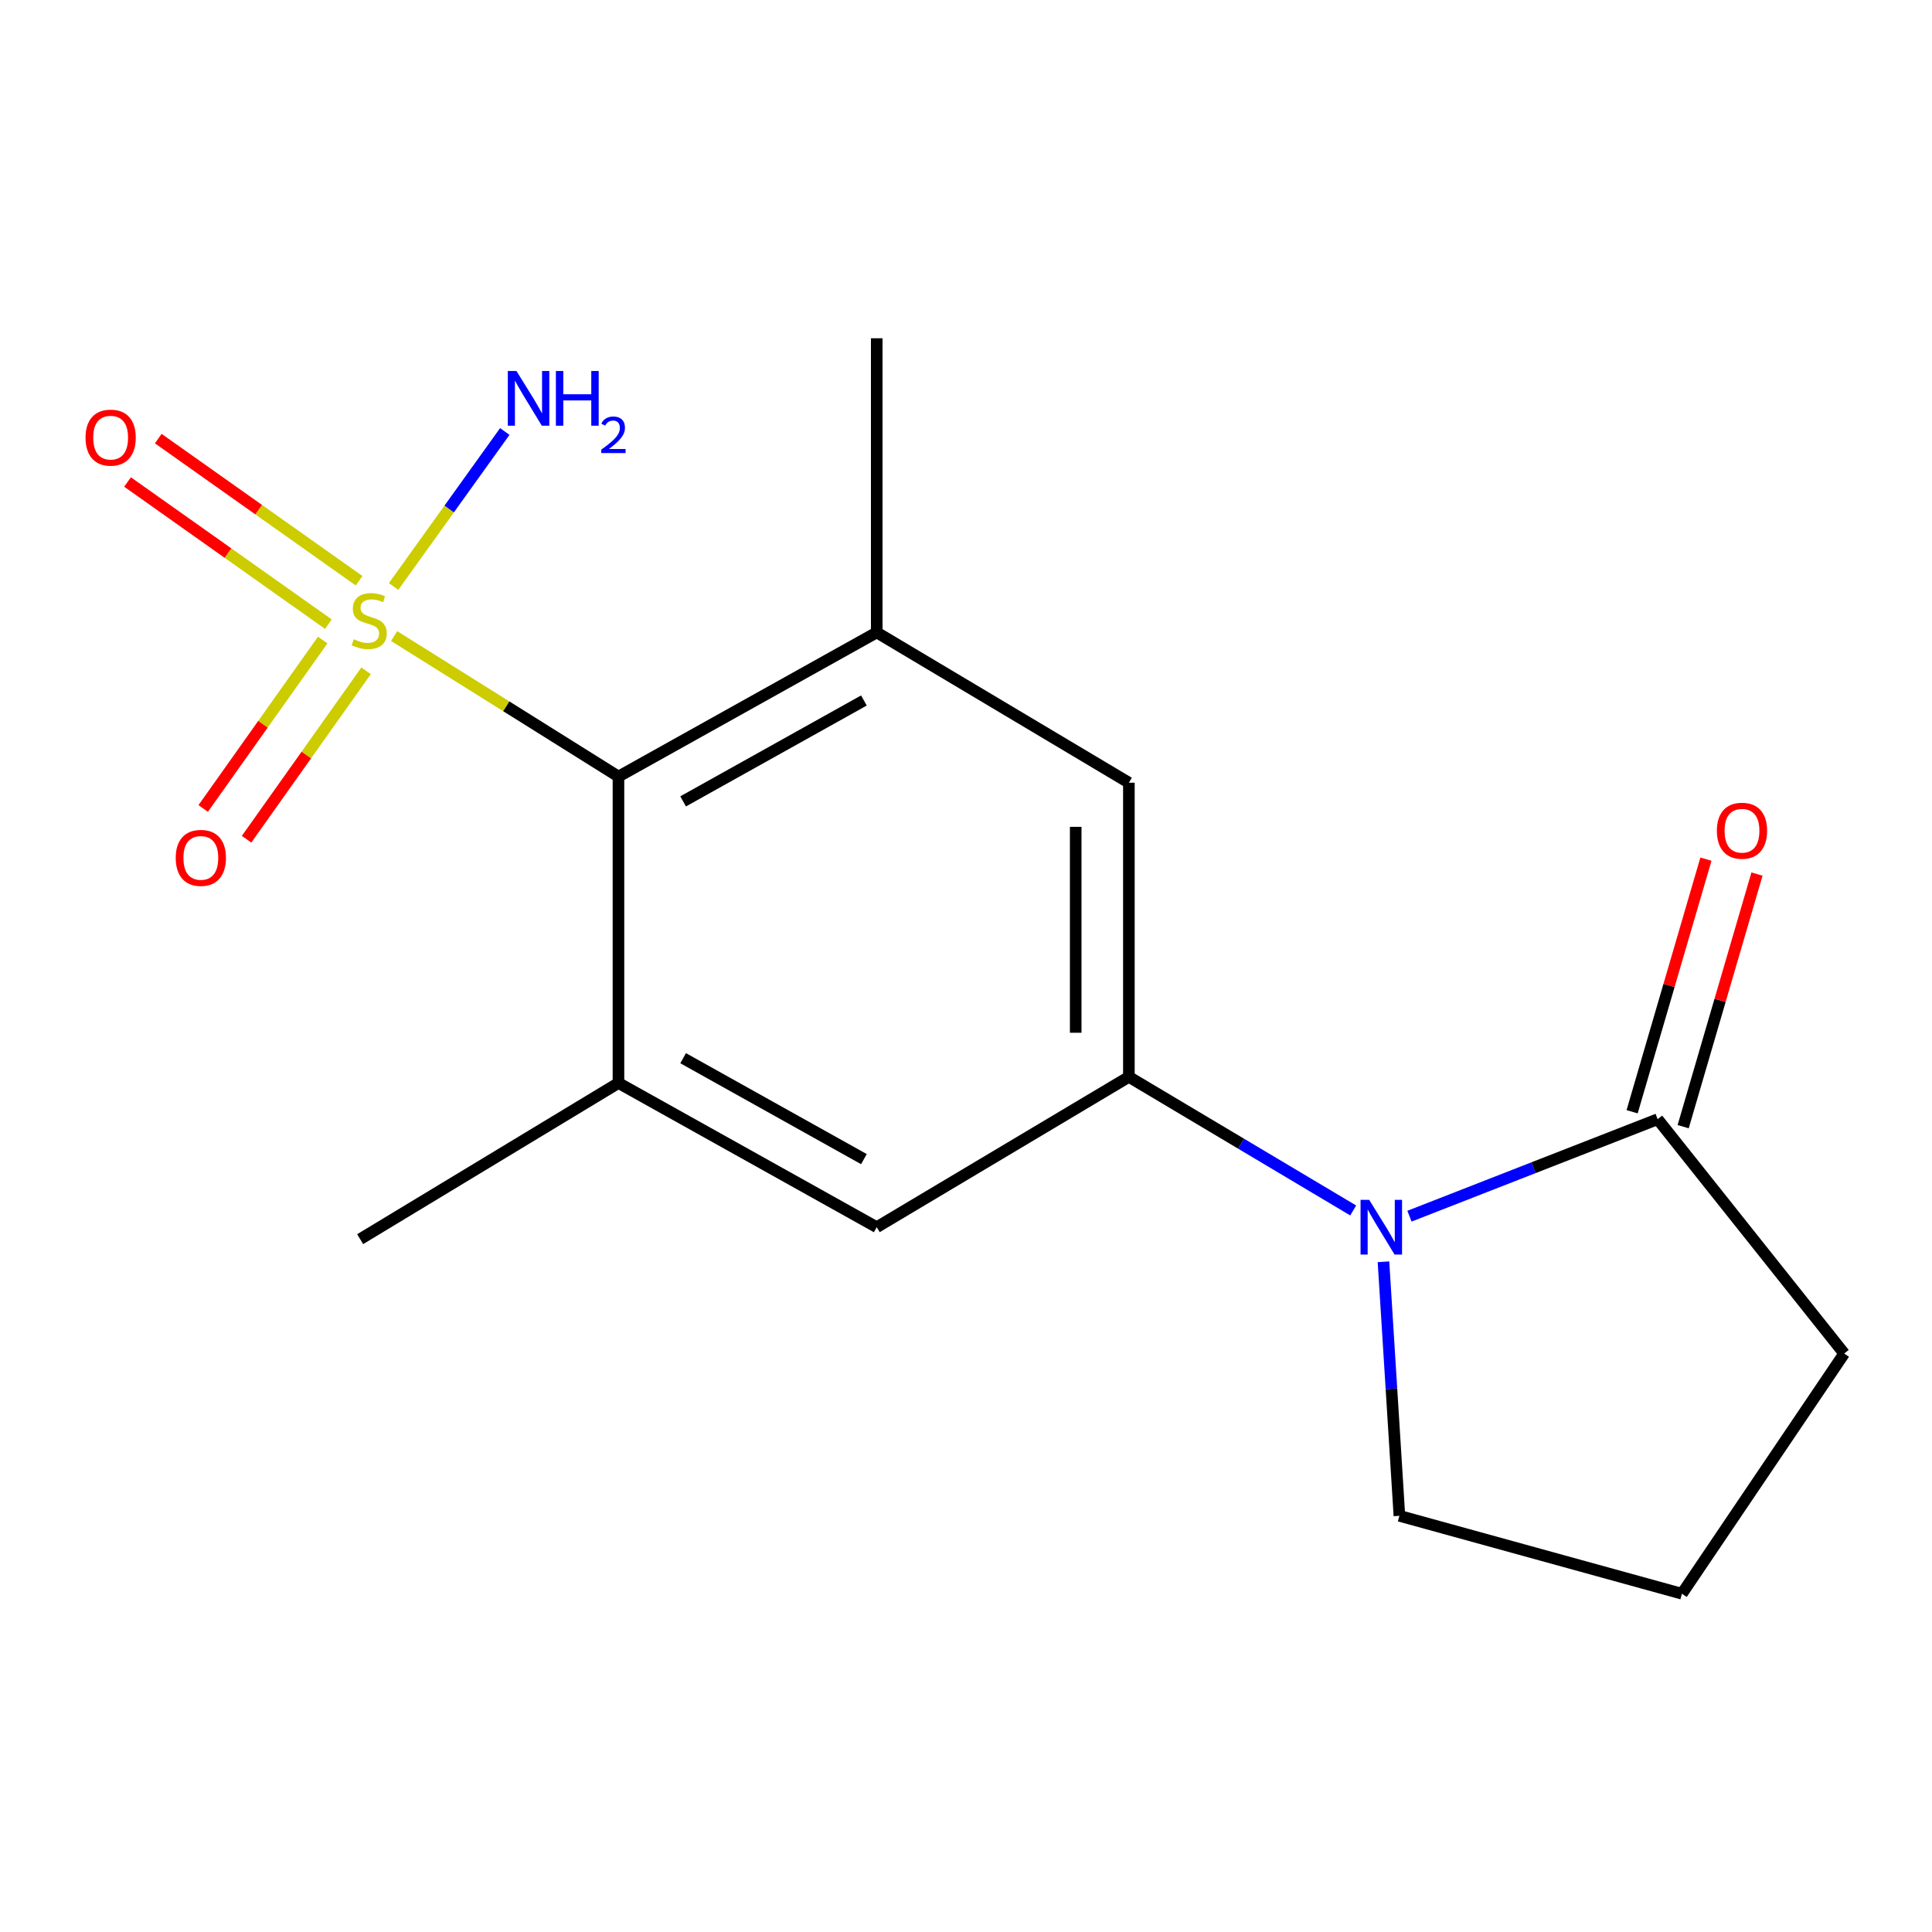 <?xml version='1.0' encoding='iso-8859-1'?>
<svg version='1.1' baseProfile='full'
              xmlns='http://www.w3.org/2000/svg'
                      xmlns:rdkit='http://www.rdkit.org/xml'
                      xmlns:xlink='http://www.w3.org/1999/xlink'
                  xml:space='preserve'
width='1000px' height='1000px' viewBox='0 0 1000 1000'>
<!-- END OF HEADER -->
<rect style='opacity:1.0;fill:#FFFFFF;stroke:none' width='1000' height='1000' x='0' y='0'> </rect>
<path class='bond-2' d='M 203.988,329.221 L 262.052,365.586' style='fill:none;fill-rule:evenodd;stroke:#CCCC00;stroke-width:6px;stroke-linecap:butt;stroke-linejoin:miter;stroke-opacity:1' />
<path class='bond-2' d='M 262.052,365.586 L 320.116,401.951' style='fill:none;fill-rule:evenodd;stroke:#000000;stroke-width:6px;stroke-linecap:butt;stroke-linejoin:miter;stroke-opacity:1' />
<path class='bond-8' d='M 167.034,331.287 L 136.103,374.875' style='fill:none;fill-rule:evenodd;stroke:#CCCC00;stroke-width:6px;stroke-linecap:butt;stroke-linejoin:miter;stroke-opacity:1' />
<path class='bond-8' d='M 136.103,374.875 L 105.172,418.462' style='fill:none;fill-rule:evenodd;stroke:#FF0000;stroke-width:6px;stroke-linecap:butt;stroke-linejoin:miter;stroke-opacity:1' />
<path class='bond-8' d='M 189.481,347.216 L 158.55,390.804' style='fill:none;fill-rule:evenodd;stroke:#CCCC00;stroke-width:6px;stroke-linecap:butt;stroke-linejoin:miter;stroke-opacity:1' />
<path class='bond-8' d='M 158.55,390.804 L 127.619,434.391' style='fill:none;fill-rule:evenodd;stroke:#FF0000;stroke-width:6px;stroke-linecap:butt;stroke-linejoin:miter;stroke-opacity:1' />
<path class='bond-9' d='M 185.873,300.59 L 133.895,263.803' style='fill:none;fill-rule:evenodd;stroke:#CCCC00;stroke-width:6px;stroke-linecap:butt;stroke-linejoin:miter;stroke-opacity:1' />
<path class='bond-9' d='M 133.895,263.803 L 81.916,227.017' style='fill:none;fill-rule:evenodd;stroke:#FF0000;stroke-width:6px;stroke-linecap:butt;stroke-linejoin:miter;stroke-opacity:1' />
<path class='bond-9' d='M 169.973,323.057 L 117.994,286.271' style='fill:none;fill-rule:evenodd;stroke:#CCCC00;stroke-width:6px;stroke-linecap:butt;stroke-linejoin:miter;stroke-opacity:1' />
<path class='bond-9' d='M 117.994,286.271 L 66.016,249.484' style='fill:none;fill-rule:evenodd;stroke:#FF0000;stroke-width:6px;stroke-linecap:butt;stroke-linejoin:miter;stroke-opacity:1' />
<path class='bond-10' d='M 203.719,303.565 L 232.497,263.455' style='fill:none;fill-rule:evenodd;stroke:#CCCC00;stroke-width:6px;stroke-linecap:butt;stroke-linejoin:miter;stroke-opacity:1' />
<path class='bond-10' d='M 232.497,263.455 L 261.275,223.345' style='fill:none;fill-rule:evenodd;stroke:#0000FF;stroke-width:6px;stroke-linecap:butt;stroke-linejoin:miter;stroke-opacity:1' />
<path class='bond-0' d='M 700.417,626.533 L 642.362,591.961' style='fill:none;fill-rule:evenodd;stroke:#0000FF;stroke-width:6px;stroke-linecap:butt;stroke-linejoin:miter;stroke-opacity:1' />
<path class='bond-0' d='M 642.362,591.961 L 584.308,557.389' style='fill:none;fill-rule:evenodd;stroke:#000000;stroke-width:6px;stroke-linecap:butt;stroke-linejoin:miter;stroke-opacity:1' />
<path class='bond-5' d='M 729.537,629.495 L 793.766,604.399' style='fill:none;fill-rule:evenodd;stroke:#0000FF;stroke-width:6px;stroke-linecap:butt;stroke-linejoin:miter;stroke-opacity:1' />
<path class='bond-5' d='M 793.766,604.399 L 857.995,579.302' style='fill:none;fill-rule:evenodd;stroke:#000000;stroke-width:6px;stroke-linecap:butt;stroke-linejoin:miter;stroke-opacity:1' />
<path class='bond-12' d='M 716.081,653.094 L 720.207,718.842' style='fill:none;fill-rule:evenodd;stroke:#0000FF;stroke-width:6px;stroke-linecap:butt;stroke-linejoin:miter;stroke-opacity:1' />
<path class='bond-12' d='M 720.207,718.842 L 724.332,784.59' style='fill:none;fill-rule:evenodd;stroke:#000000;stroke-width:6px;stroke-linecap:butt;stroke-linejoin:miter;stroke-opacity:1' />
<path class='bond-1' d='M 584.308,557.389 L 453.795,635.192' style='fill:none;fill-rule:evenodd;stroke:#000000;stroke-width:6px;stroke-linecap:butt;stroke-linejoin:miter;stroke-opacity:1' />
<path class='bond-17' d='M 584.308,557.389 L 584.308,405.132' style='fill:none;fill-rule:evenodd;stroke:#000000;stroke-width:6px;stroke-linecap:butt;stroke-linejoin:miter;stroke-opacity:1' />
<path class='bond-17' d='M 556.783,534.55 L 556.783,427.97' style='fill:none;fill-rule:evenodd;stroke:#000000;stroke-width:6px;stroke-linecap:butt;stroke-linejoin:miter;stroke-opacity:1' />
<path class='bond-3' d='M 320.116,401.951 L 453.795,327.344' style='fill:none;fill-rule:evenodd;stroke:#000000;stroke-width:6px;stroke-linecap:butt;stroke-linejoin:miter;stroke-opacity:1' />
<path class='bond-3' d='M 353.582,414.795 L 447.157,362.57' style='fill:none;fill-rule:evenodd;stroke:#000000;stroke-width:6px;stroke-linecap:butt;stroke-linejoin:miter;stroke-opacity:1' />
<path class='bond-4' d='M 320.116,401.951 L 320.116,560.554' style='fill:none;fill-rule:evenodd;stroke:#000000;stroke-width:6px;stroke-linecap:butt;stroke-linejoin:miter;stroke-opacity:1' />
<path class='bond-7' d='M 453.795,327.344 L 584.308,405.132' style='fill:none;fill-rule:evenodd;stroke:#000000;stroke-width:6px;stroke-linecap:butt;stroke-linejoin:miter;stroke-opacity:1' />
<path class='bond-14' d='M 453.795,327.344 L 453.795,175.086' style='fill:none;fill-rule:evenodd;stroke:#000000;stroke-width:6px;stroke-linecap:butt;stroke-linejoin:miter;stroke-opacity:1' />
<path class='bond-6' d='M 320.116,560.554 L 453.795,635.192' style='fill:none;fill-rule:evenodd;stroke:#000000;stroke-width:6px;stroke-linecap:butt;stroke-linejoin:miter;stroke-opacity:1' />
<path class='bond-6' d='M 353.586,547.718 L 447.161,599.964' style='fill:none;fill-rule:evenodd;stroke:#000000;stroke-width:6px;stroke-linecap:butt;stroke-linejoin:miter;stroke-opacity:1' />
<path class='bond-15' d='M 320.116,560.554 L 186.423,641.385' style='fill:none;fill-rule:evenodd;stroke:#000000;stroke-width:6px;stroke-linecap:butt;stroke-linejoin:miter;stroke-opacity:1' />
<path class='bond-11' d='M 871.205,583.162 L 890.308,517.789' style='fill:none;fill-rule:evenodd;stroke:#000000;stroke-width:6px;stroke-linecap:butt;stroke-linejoin:miter;stroke-opacity:1' />
<path class='bond-11' d='M 890.308,517.789 L 909.412,452.415' style='fill:none;fill-rule:evenodd;stroke:#FF0000;stroke-width:6px;stroke-linecap:butt;stroke-linejoin:miter;stroke-opacity:1' />
<path class='bond-11' d='M 844.785,575.442 L 863.889,510.068' style='fill:none;fill-rule:evenodd;stroke:#000000;stroke-width:6px;stroke-linecap:butt;stroke-linejoin:miter;stroke-opacity:1' />
<path class='bond-11' d='M 863.889,510.068 L 882.992,444.695' style='fill:none;fill-rule:evenodd;stroke:#FF0000;stroke-width:6px;stroke-linecap:butt;stroke-linejoin:miter;stroke-opacity:1' />
<path class='bond-13' d='M 857.995,579.302 L 954.545,700.594' style='fill:none;fill-rule:evenodd;stroke:#000000;stroke-width:6px;stroke-linecap:butt;stroke-linejoin:miter;stroke-opacity:1' />
<path class='bond-16' d='M 724.332,784.59 L 870.565,824.914' style='fill:none;fill-rule:evenodd;stroke:#000000;stroke-width:6px;stroke-linecap:butt;stroke-linejoin:miter;stroke-opacity:1' />
<path class='bond-18' d='M 954.545,700.594 L 870.565,824.914' style='fill:none;fill-rule:evenodd;stroke:#000000;stroke-width:6px;stroke-linecap:butt;stroke-linejoin:miter;stroke-opacity:1' />
<path  class='atom-0' d='M 183.102 330.871
Q 183.422 330.991, 184.742 331.551
Q 186.062 332.111, 187.502 332.471
Q 188.982 332.791, 190.422 332.791
Q 193.102 332.791, 194.662 331.511
Q 196.222 330.191, 196.222 327.911
Q 196.222 326.351, 195.422 325.391
Q 194.662 324.431, 193.462 323.911
Q 192.262 323.391, 190.262 322.791
Q 187.742 322.031, 186.222 321.311
Q 184.742 320.591, 183.662 319.071
Q 182.622 317.551, 182.622 314.991
Q 182.622 311.431, 185.022 309.231
Q 187.462 307.031, 192.262 307.031
Q 195.542 307.031, 199.262 308.591
L 198.342 311.671
Q 194.942 310.271, 192.382 310.271
Q 189.622 310.271, 188.102 311.431
Q 186.582 312.551, 186.622 314.511
Q 186.622 316.031, 187.382 316.951
Q 188.182 317.871, 189.302 318.391
Q 190.462 318.911, 192.382 319.511
Q 194.942 320.311, 196.462 321.111
Q 197.982 321.911, 199.062 323.551
Q 200.182 325.151, 200.182 327.911
Q 200.182 331.831, 197.542 333.951
Q 194.942 336.031, 190.582 336.031
Q 188.062 336.031, 186.142 335.471
Q 184.262 334.951, 182.022 334.031
L 183.102 330.871
' fill='#CCCC00'/>
<path  class='atom-1' d='M 708.698 621.032
L 717.978 636.032
Q 718.898 637.512, 720.378 640.192
Q 721.858 642.872, 721.938 643.032
L 721.938 621.032
L 725.698 621.032
L 725.698 649.352
L 721.818 649.352
L 711.858 632.952
Q 710.698 631.032, 709.458 628.832
Q 708.258 626.632, 707.898 625.952
L 707.898 649.352
L 704.218 649.352
L 704.218 621.032
L 708.698 621.032
' fill='#0000FF'/>
<path  class='atom-9' d='M 90.956 444.037
Q 90.956 437.237, 94.316 433.437
Q 97.676 429.637, 103.956 429.637
Q 110.236 429.637, 113.596 433.437
Q 116.956 437.237, 116.956 444.037
Q 116.956 450.917, 113.556 454.837
Q 110.156 458.717, 103.956 458.717
Q 97.716 458.717, 94.316 454.837
Q 90.956 450.957, 90.956 444.037
M 103.956 455.517
Q 108.276 455.517, 110.596 452.637
Q 112.956 449.717, 112.956 444.037
Q 112.956 438.477, 110.596 435.677
Q 108.276 432.837, 103.956 432.837
Q 99.636 432.837, 97.276 435.637
Q 94.956 438.437, 94.956 444.037
Q 94.956 449.757, 97.276 452.637
Q 99.636 455.517, 103.956 455.517
' fill='#FF0000'/>
<path  class='atom-10' d='M 44.271 226.515
Q 44.271 219.715, 47.631 215.915
Q 50.991 212.115, 57.271 212.115
Q 63.551 212.115, 66.911 215.915
Q 70.271 219.715, 70.271 226.515
Q 70.271 233.395, 66.871 237.315
Q 63.471 241.195, 57.271 241.195
Q 51.031 241.195, 47.631 237.315
Q 44.271 233.435, 44.271 226.515
M 57.271 237.995
Q 61.591 237.995, 63.911 235.115
Q 66.271 232.195, 66.271 226.515
Q 66.271 220.955, 63.911 218.155
Q 61.591 215.315, 57.271 215.315
Q 52.951 215.315, 50.591 218.115
Q 48.271 220.915, 48.271 226.515
Q 48.271 232.235, 50.591 235.115
Q 52.951 237.995, 57.271 237.995
' fill='#FF0000'/>
<path  class='atom-11' d='M 267.324 192.029
L 276.604 207.029
Q 277.524 208.509, 279.004 211.189
Q 280.484 213.869, 280.564 214.029
L 280.564 192.029
L 284.324 192.029
L 284.324 220.349
L 280.444 220.349
L 270.484 203.949
Q 269.324 202.029, 268.084 199.829
Q 266.884 197.629, 266.524 196.949
L 266.524 220.349
L 262.844 220.349
L 262.844 192.029
L 267.324 192.029
' fill='#0000FF'/>
<path  class='atom-11' d='M 287.724 192.029
L 291.564 192.029
L 291.564 204.069
L 306.044 204.069
L 306.044 192.029
L 309.884 192.029
L 309.884 220.349
L 306.044 220.349
L 306.044 207.269
L 291.564 207.269
L 291.564 220.349
L 287.724 220.349
L 287.724 192.029
' fill='#0000FF'/>
<path  class='atom-11' d='M 311.257 219.355
Q 311.944 217.587, 313.58 216.61
Q 315.217 215.607, 317.488 215.607
Q 320.312 215.607, 321.896 217.138
Q 323.48 218.669, 323.48 221.388
Q 323.48 224.16, 321.421 226.747
Q 319.388 229.335, 315.164 232.397
L 323.797 232.397
L 323.797 234.509
L 311.204 234.509
L 311.204 232.74
Q 314.689 230.259, 316.748 228.411
Q 318.834 226.563, 319.837 224.899
Q 320.84 223.236, 320.84 221.52
Q 320.84 219.725, 319.943 218.722
Q 319.045 217.719, 317.488 217.719
Q 315.983 217.719, 314.98 218.326
Q 313.976 218.933, 313.264 220.279
L 311.257 219.355
' fill='#0000FF'/>
<path  class='atom-12' d='M 888.652 429.984
Q 888.652 423.184, 892.012 419.384
Q 895.372 415.584, 901.652 415.584
Q 907.932 415.584, 911.292 419.384
Q 914.652 423.184, 914.652 429.984
Q 914.652 436.864, 911.252 440.784
Q 907.852 444.664, 901.652 444.664
Q 895.412 444.664, 892.012 440.784
Q 888.652 436.904, 888.652 429.984
M 901.652 441.464
Q 905.972 441.464, 908.292 438.584
Q 910.652 435.664, 910.652 429.984
Q 910.652 424.424, 908.292 421.624
Q 905.972 418.784, 901.652 418.784
Q 897.332 418.784, 894.972 421.584
Q 892.652 424.384, 892.652 429.984
Q 892.652 435.704, 894.972 438.584
Q 897.332 441.464, 901.652 441.464
' fill='#FF0000'/>
</svg>
